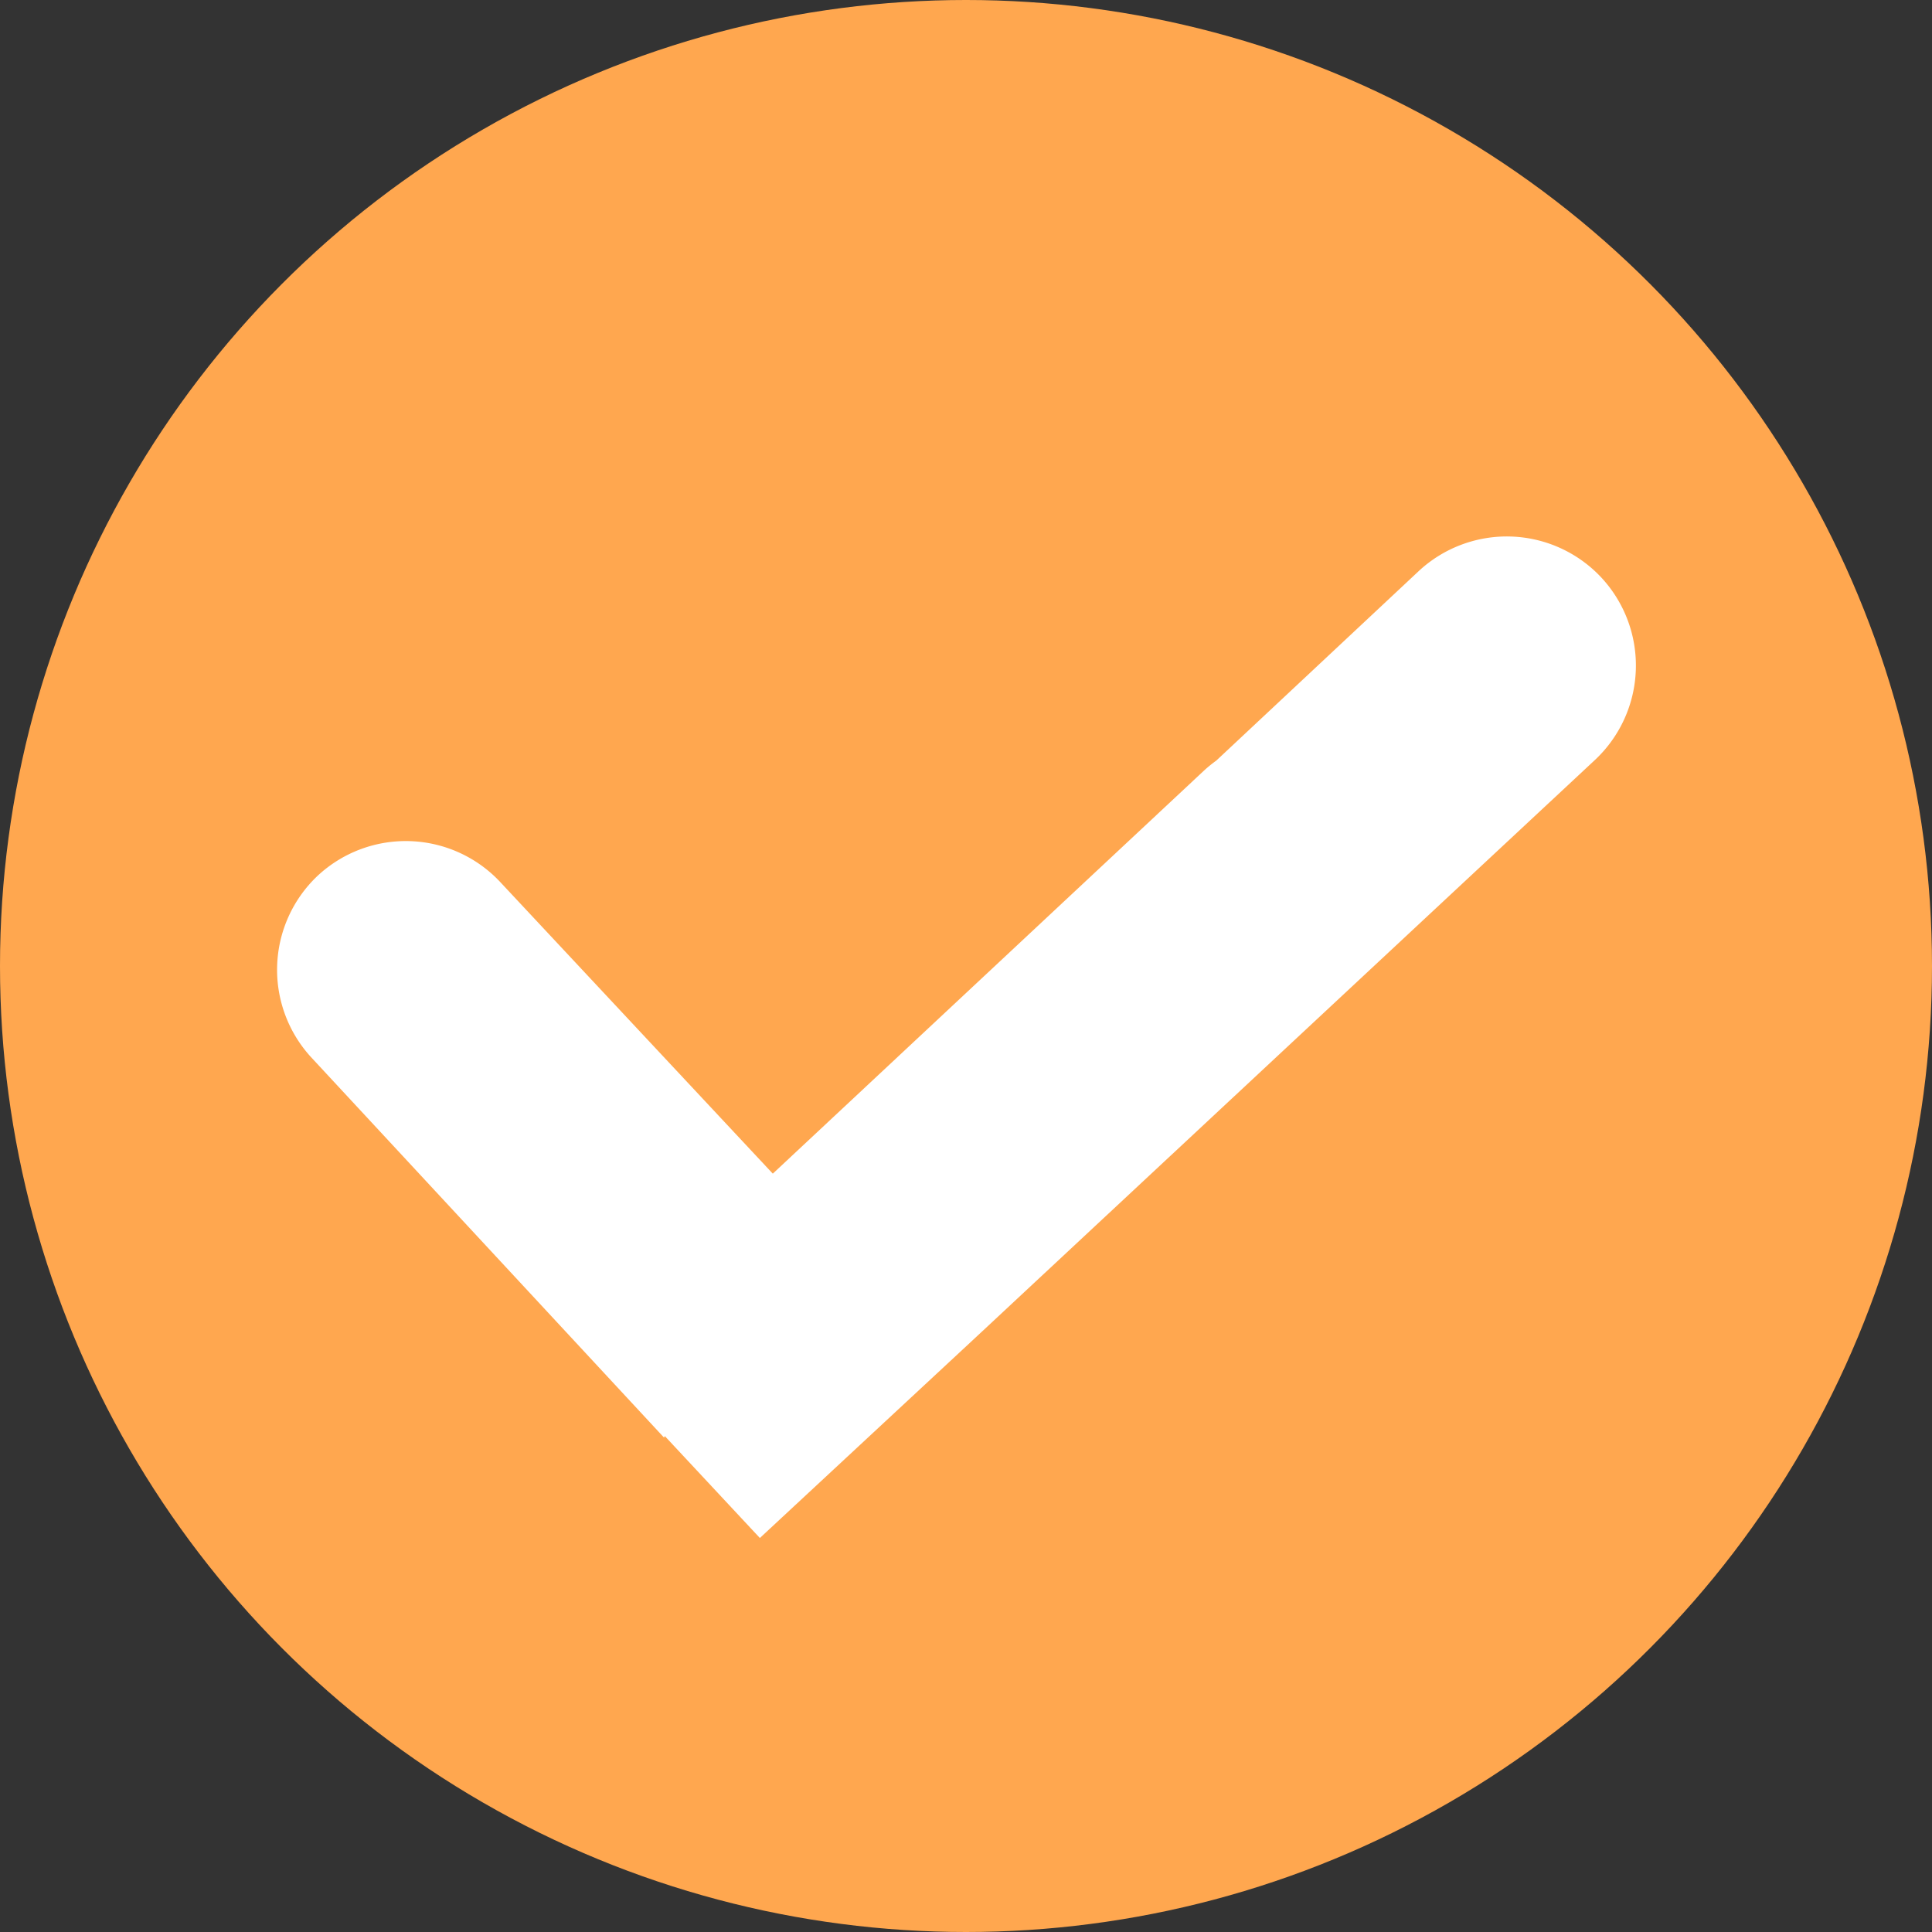 <svg fill-rule="evenodd" xml:space="preserve" style="enable-background:new 0 0 512 512" viewBox="0 0 2.54 2.54" y="0" x="0" height="512" width="512" xmlns:xlink="http://www.w3.org/1999/xlink" version="1.1" xmlns="http://www.w3.org/2000/svg"><rect x="0" y="0" width="2.54" height="2.54" fill="#333333" stroke="none"/><g><circle data-original="#00ba00" opacity="1" fill="#ffa74f" r="1.27" cy="1.27" cx="1.27"></circle><path data-original="#ffffff" opacity="1" d="M.873 1.89.41 1.391a.17.17 0 0 1 .008-.24.17.17 0 0 1 .24.009l.358.383.567-.53a.17.17 0 0 1 .016-.013l.266-.249a.17.17 0 0 1 .24.008.17.17 0 0 1-.008.24l-.815.76-.283.263-.125-.134z" fill="#ffffff"></path></g></svg>